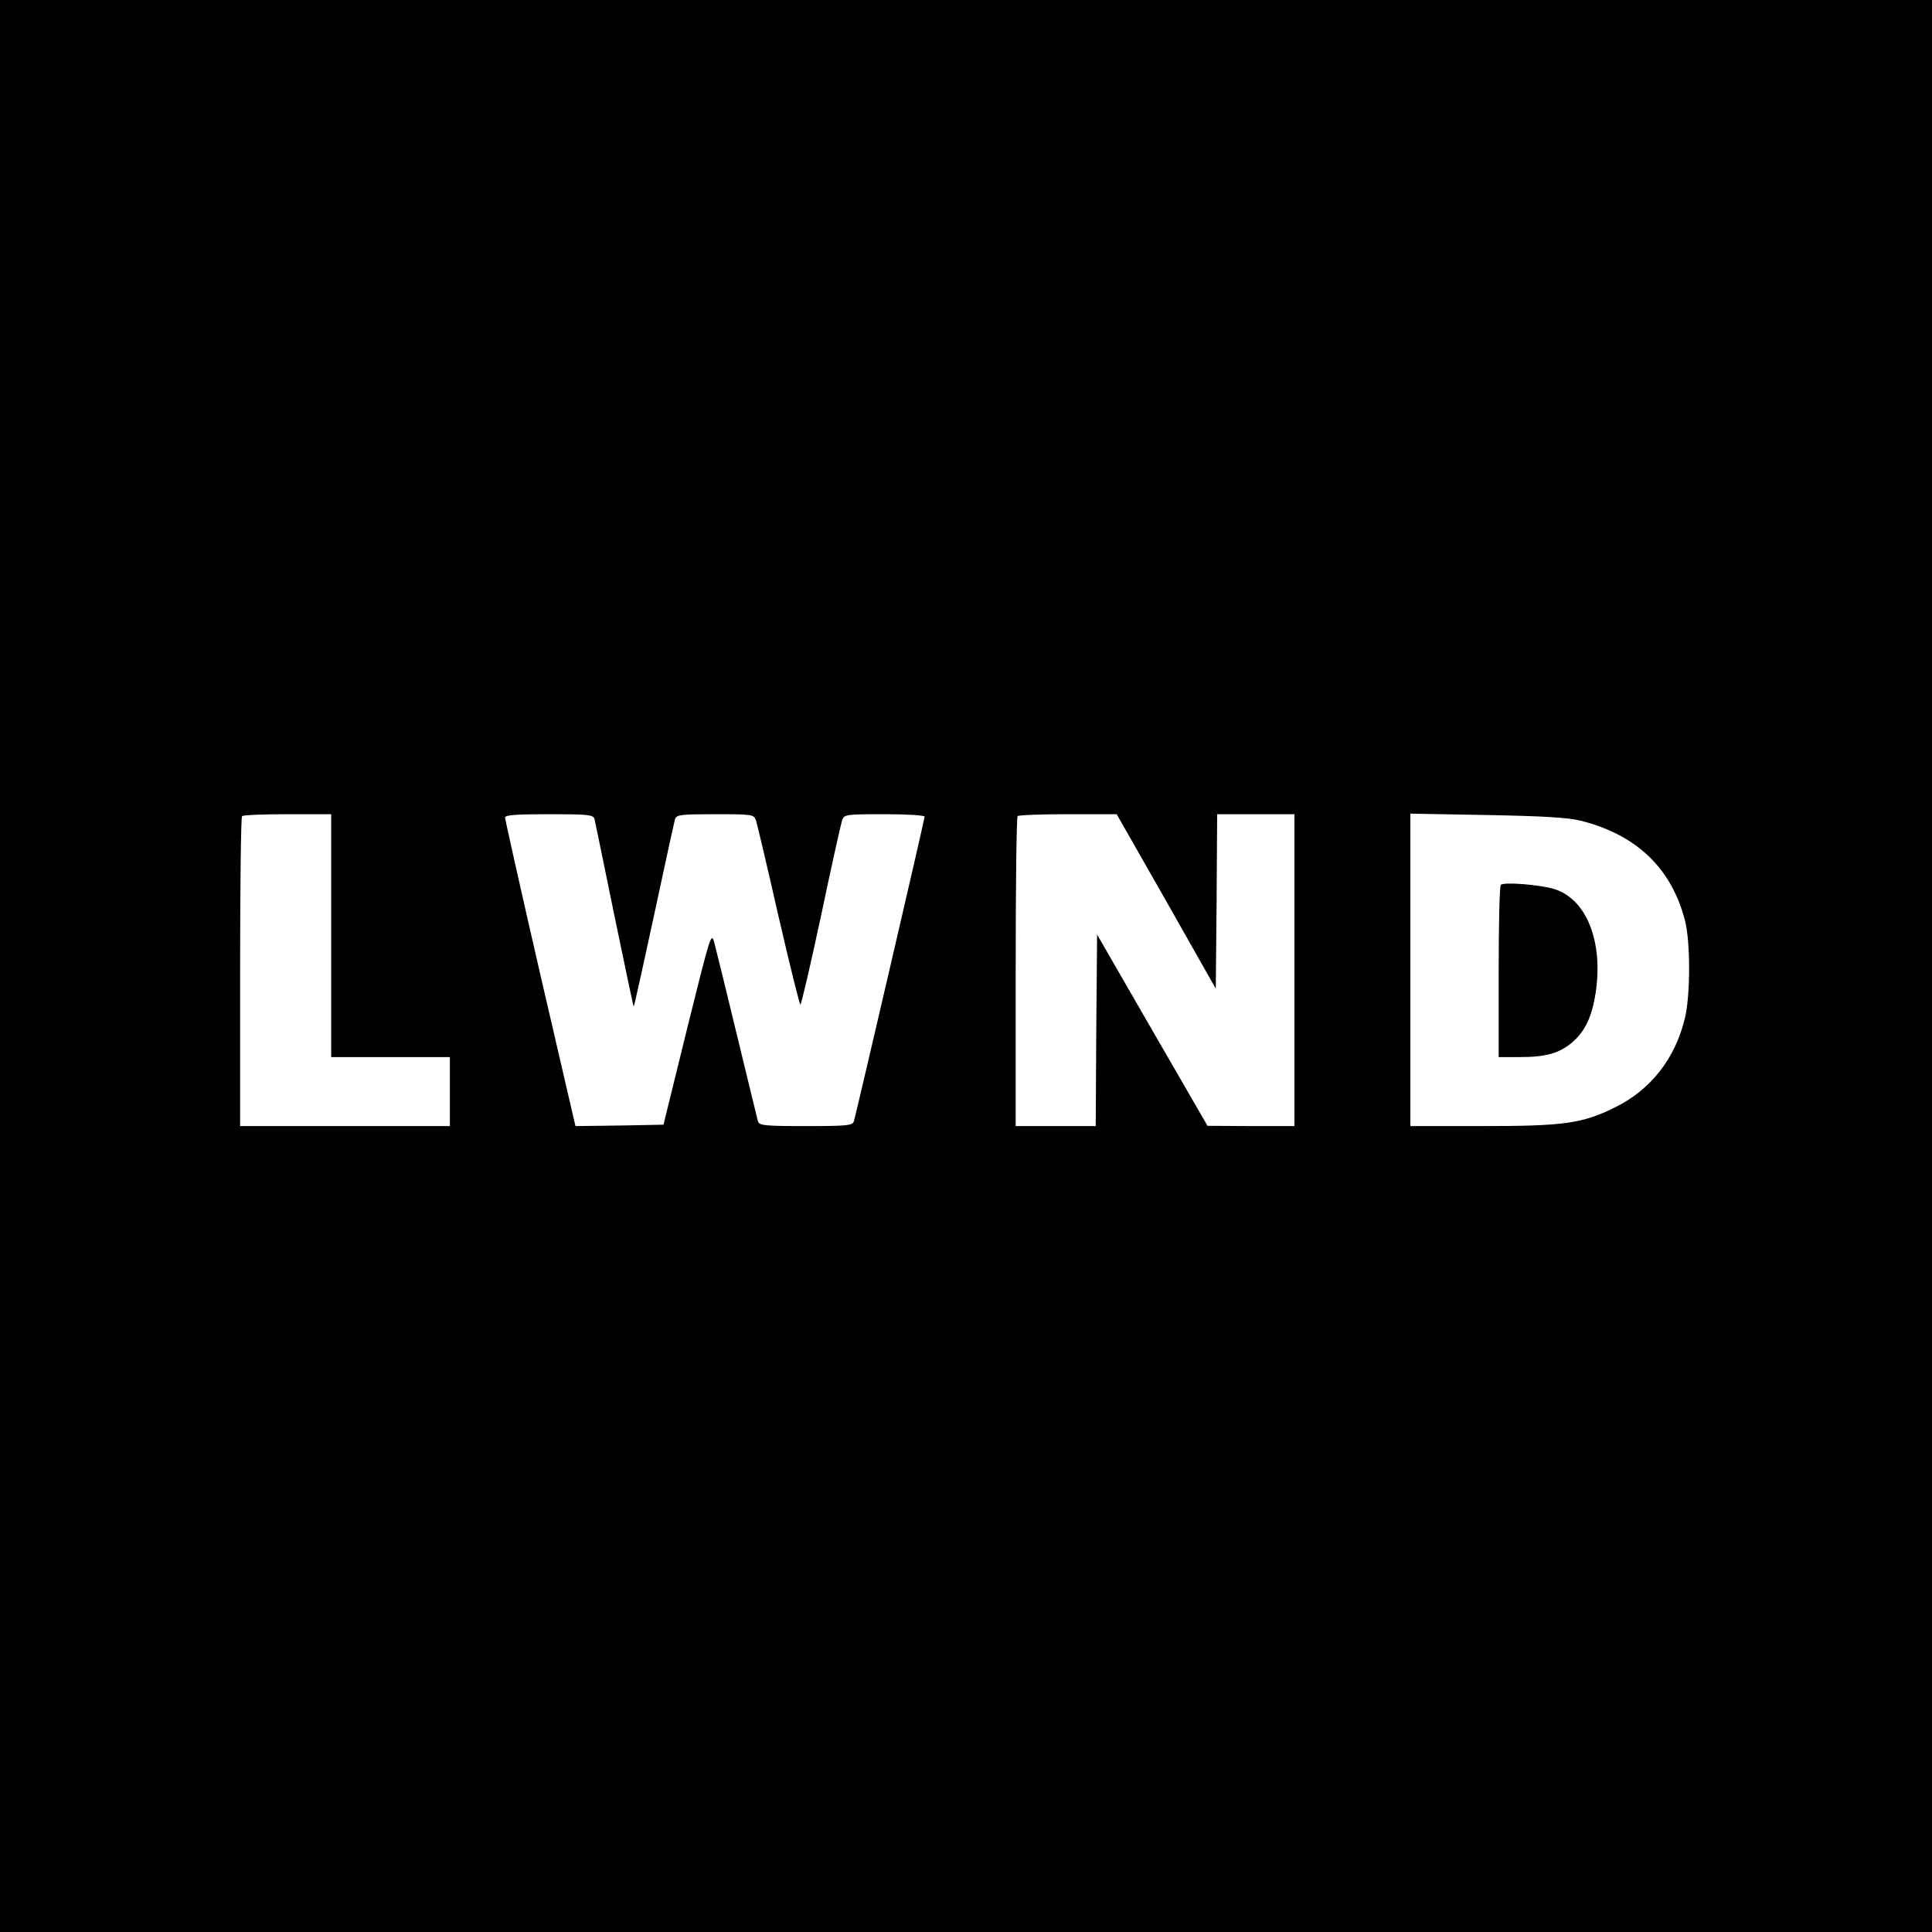 <?xml version="1.0" standalone="no"?>
<!DOCTYPE svg PUBLIC "-//W3C//DTD SVG 20010904//EN"
 "http://www.w3.org/TR/2001/REC-SVG-20010904/DTD/svg10.dtd">
<svg version="1.0" xmlns="http://www.w3.org/2000/svg"
 width="700pt" height="700pt" viewBox="0 0 700 700"
 preserveAspectRatio="xMidYMid meet">
<g transform="translate(0,700) scale(0.1,-0.1)"
fill="#000000" stroke="none">
<path d="M0 3500 l0 -3500 3500 0 3500 0 0 3500 0 3500 -3500 0 -3500 0 0
-3500z m1200 110 l0 -440 215 0 215 0 0 -125 0 -125 -380 0 -380 0 0 558 c0
307 3 562 7 565 3 4 78 7 165 7 l158 0 0 -440z m954 423 c2 -10 35 -167 72
-350 38 -183 69 -331 70 -330 2 1 35 151 74 332 39 182 73 338 76 348 5 15 21
17 145 17 136 0 140 -1 148 -22 4 -13 41 -168 81 -345 41 -178 77 -323 80
-323 3 0 37 145 75 323 37 177 72 332 76 345 8 21 12 22 154 22 83 0 145 -4
145 -9 0 -10 -247 -1072 -256 -1103 -5 -16 -22 -18 -174 -18 -152 0 -169 2
-174 18 -2 9 -37 150 -76 312 -39 162 -76 313 -82 335 -11 39 -14 28 -98 -310
l-86 -350 -159 -3 -160 -2 -128 552 c-70 304 -127 559 -127 566 0 9 39 12 159
12 143 0 160 -2 165 -17z m2072 -299 l179 -316 3 316 2 316 140 0 140 0 0
-565 0 -565 -157 0 -158 1 -200 346 -200 347 -3 -347 -2 -347 -145 0 -145 0 0
558 c0 307 3 562 7 565 3 4 86 7 183 7 l176 0 180 -316z m1503 292 c201 -51
327 -172 376 -361 20 -77 20 -269 0 -353 -35 -147 -124 -261 -255 -325 -118
-58 -183 -67 -481 -67 l-259 0 0 566 0 566 278 -5 c208 -4 293 -9 341 -21z"/>
<path d="M5438 3794 c-5 -4 -8 -146 -8 -316 l0 -308 76 0 c93 0 142 13 189 52
47 40 72 91 86 179 29 187 -33 342 -150 378 -54 16 -183 26 -193 15z"/>
</g>
</svg>
